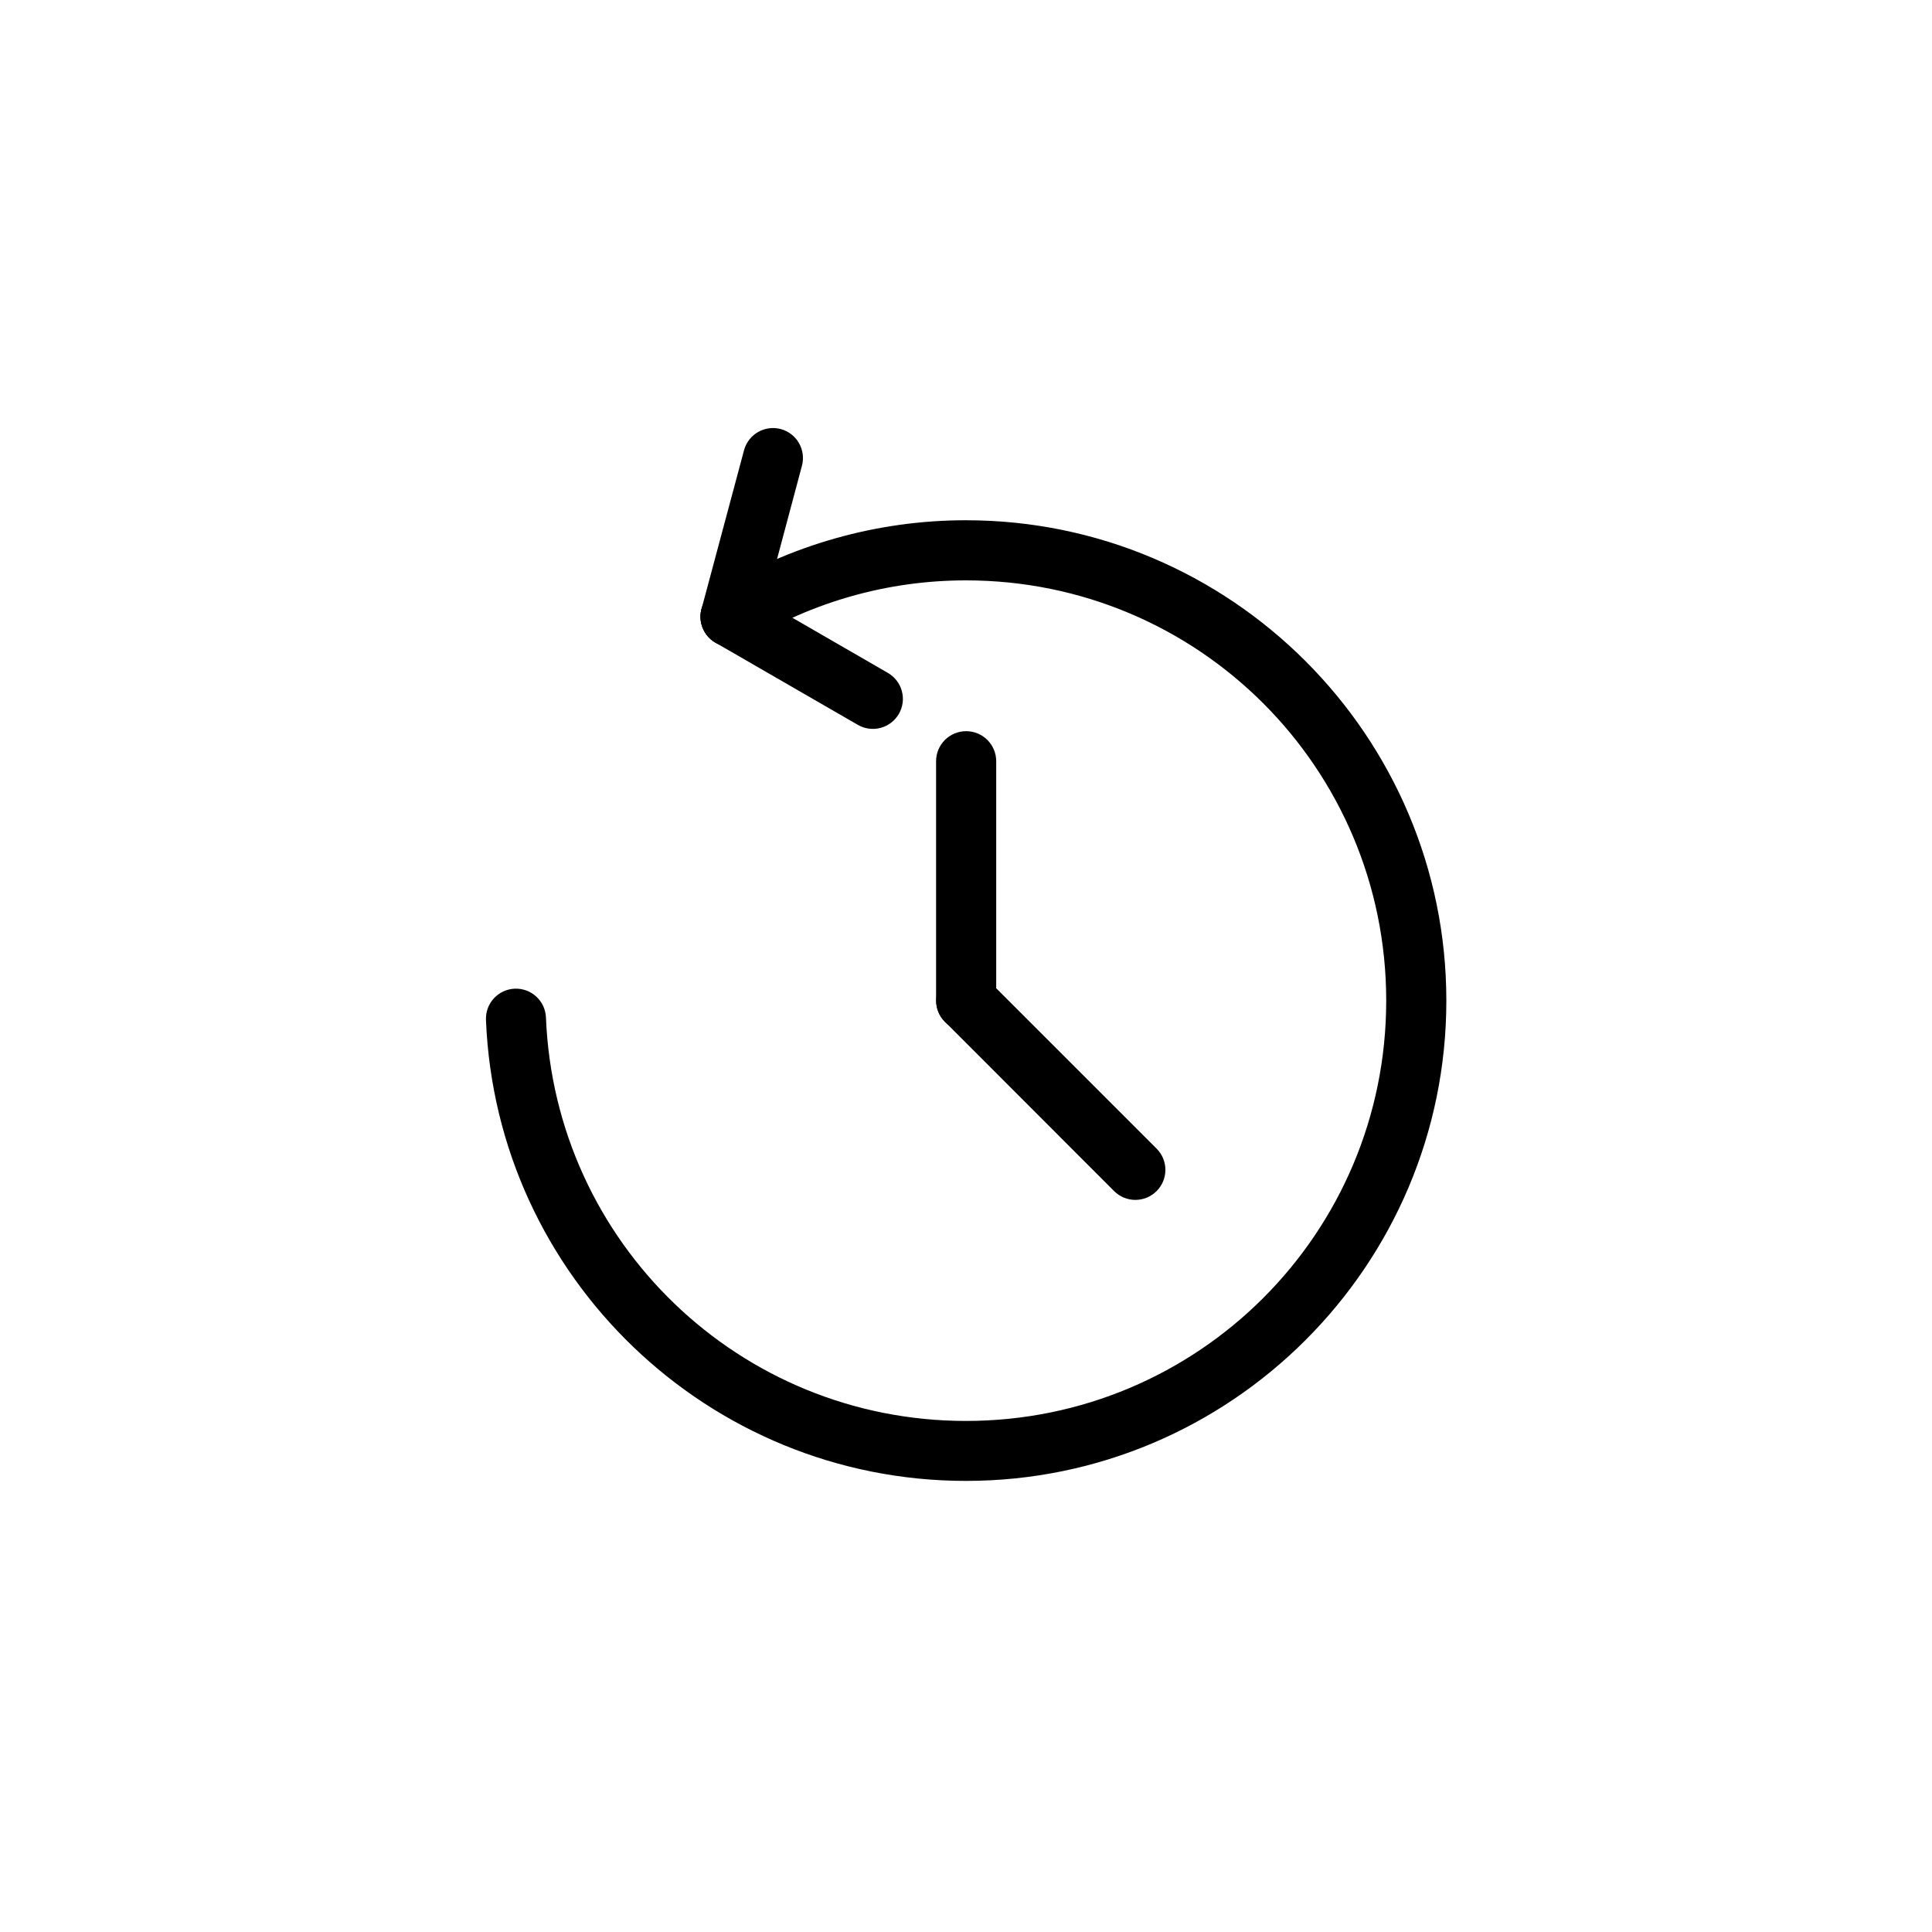 <?xml version="1.0" encoding="UTF-8"?>
<!-- Uploaded to: ICON Repo, www.iconrepo.com, Generator: ICON Repo Mixer Tools -->
<svg fill="#000000" width="800px" height="800px" version="1.1" viewBox="144 144 512 512" xmlns="http://www.w3.org/2000/svg">
 <g>
  <path d="m400.02 337.77c-2.113 0.004-4.141 0.848-5.633 2.344-1.488 1.5-2.324 3.531-2.316 5.644v63.422c0.004 4.387 3.562 7.941 7.949 7.945 2.113 0.008 4.144-0.824 5.641-2.316 1.5-1.488 2.344-3.516 2.344-5.629v-63.422c0.008-2.121-0.828-4.156-2.328-5.656s-3.535-2.34-5.656-2.332z"/>
  <path d="m394.42 403.54c-3.098 3.106-3.098 8.133 0 11.238l44.824 44.863c1.492 1.5 3.523 2.344 5.637 2.344 2.117 0 4.144-0.844 5.637-2.344 3.098-3.106 3.098-8.129 0-11.234l-44.863-44.863v-0.004c-3.106-3.094-8.133-3.094-11.234 0z"/>
  <path d="m399.98 281.87c-23.496 0-46.527 6.508-66.555 18.793v-0.004c-3.734 2.297-4.906 7.184-2.621 10.922 1.102 1.805 2.879 3.098 4.934 3.59 2.059 0.492 4.227 0.145 6.027-0.965 17.523-10.75 37.656-16.402 58.215-16.402 61.609 0 111.38 49.77 111.38 111.38s-49.77 111.38-111.38 111.38c-59.867 0-108.91-47.137-111.3-106.96-0.195-4.371-3.887-7.766-8.262-7.594-4.387 0.172-7.805 3.871-7.633 8.262 2.727 68.188 58.953 122.18 127.2 122.18 70.211 0 127.31-57.062 127.31-127.27 0-70.211-57.102-127.31-127.31-127.31z"/>
  <path d="m350.93 257.71c-4.238-1.141-8.598 1.363-9.75 5.598l-11.273 42.086c-1.113 4.234 1.406 8.578 5.637 9.707 4.238 1.145 8.602-1.359 9.75-5.598l11.234-42.086c1.117-4.223-1.383-8.559-5.598-9.707z"/>
  <path d="m341.57 300.54c-1.832-1.059-4.012-1.344-6.051-0.793-2.043 0.551-3.781 1.895-4.832 3.731-2.18 3.805-0.867 8.656 2.934 10.844l37.699 21.766h0.004c1.824 1.062 4 1.355 6.039 0.809 2.043-0.543 3.785-1.875 4.844-3.703 1.059-1.832 1.344-4.012 0.793-6.051-0.551-2.043-1.895-3.781-3.731-4.832z"/>
 </g>
</svg>
